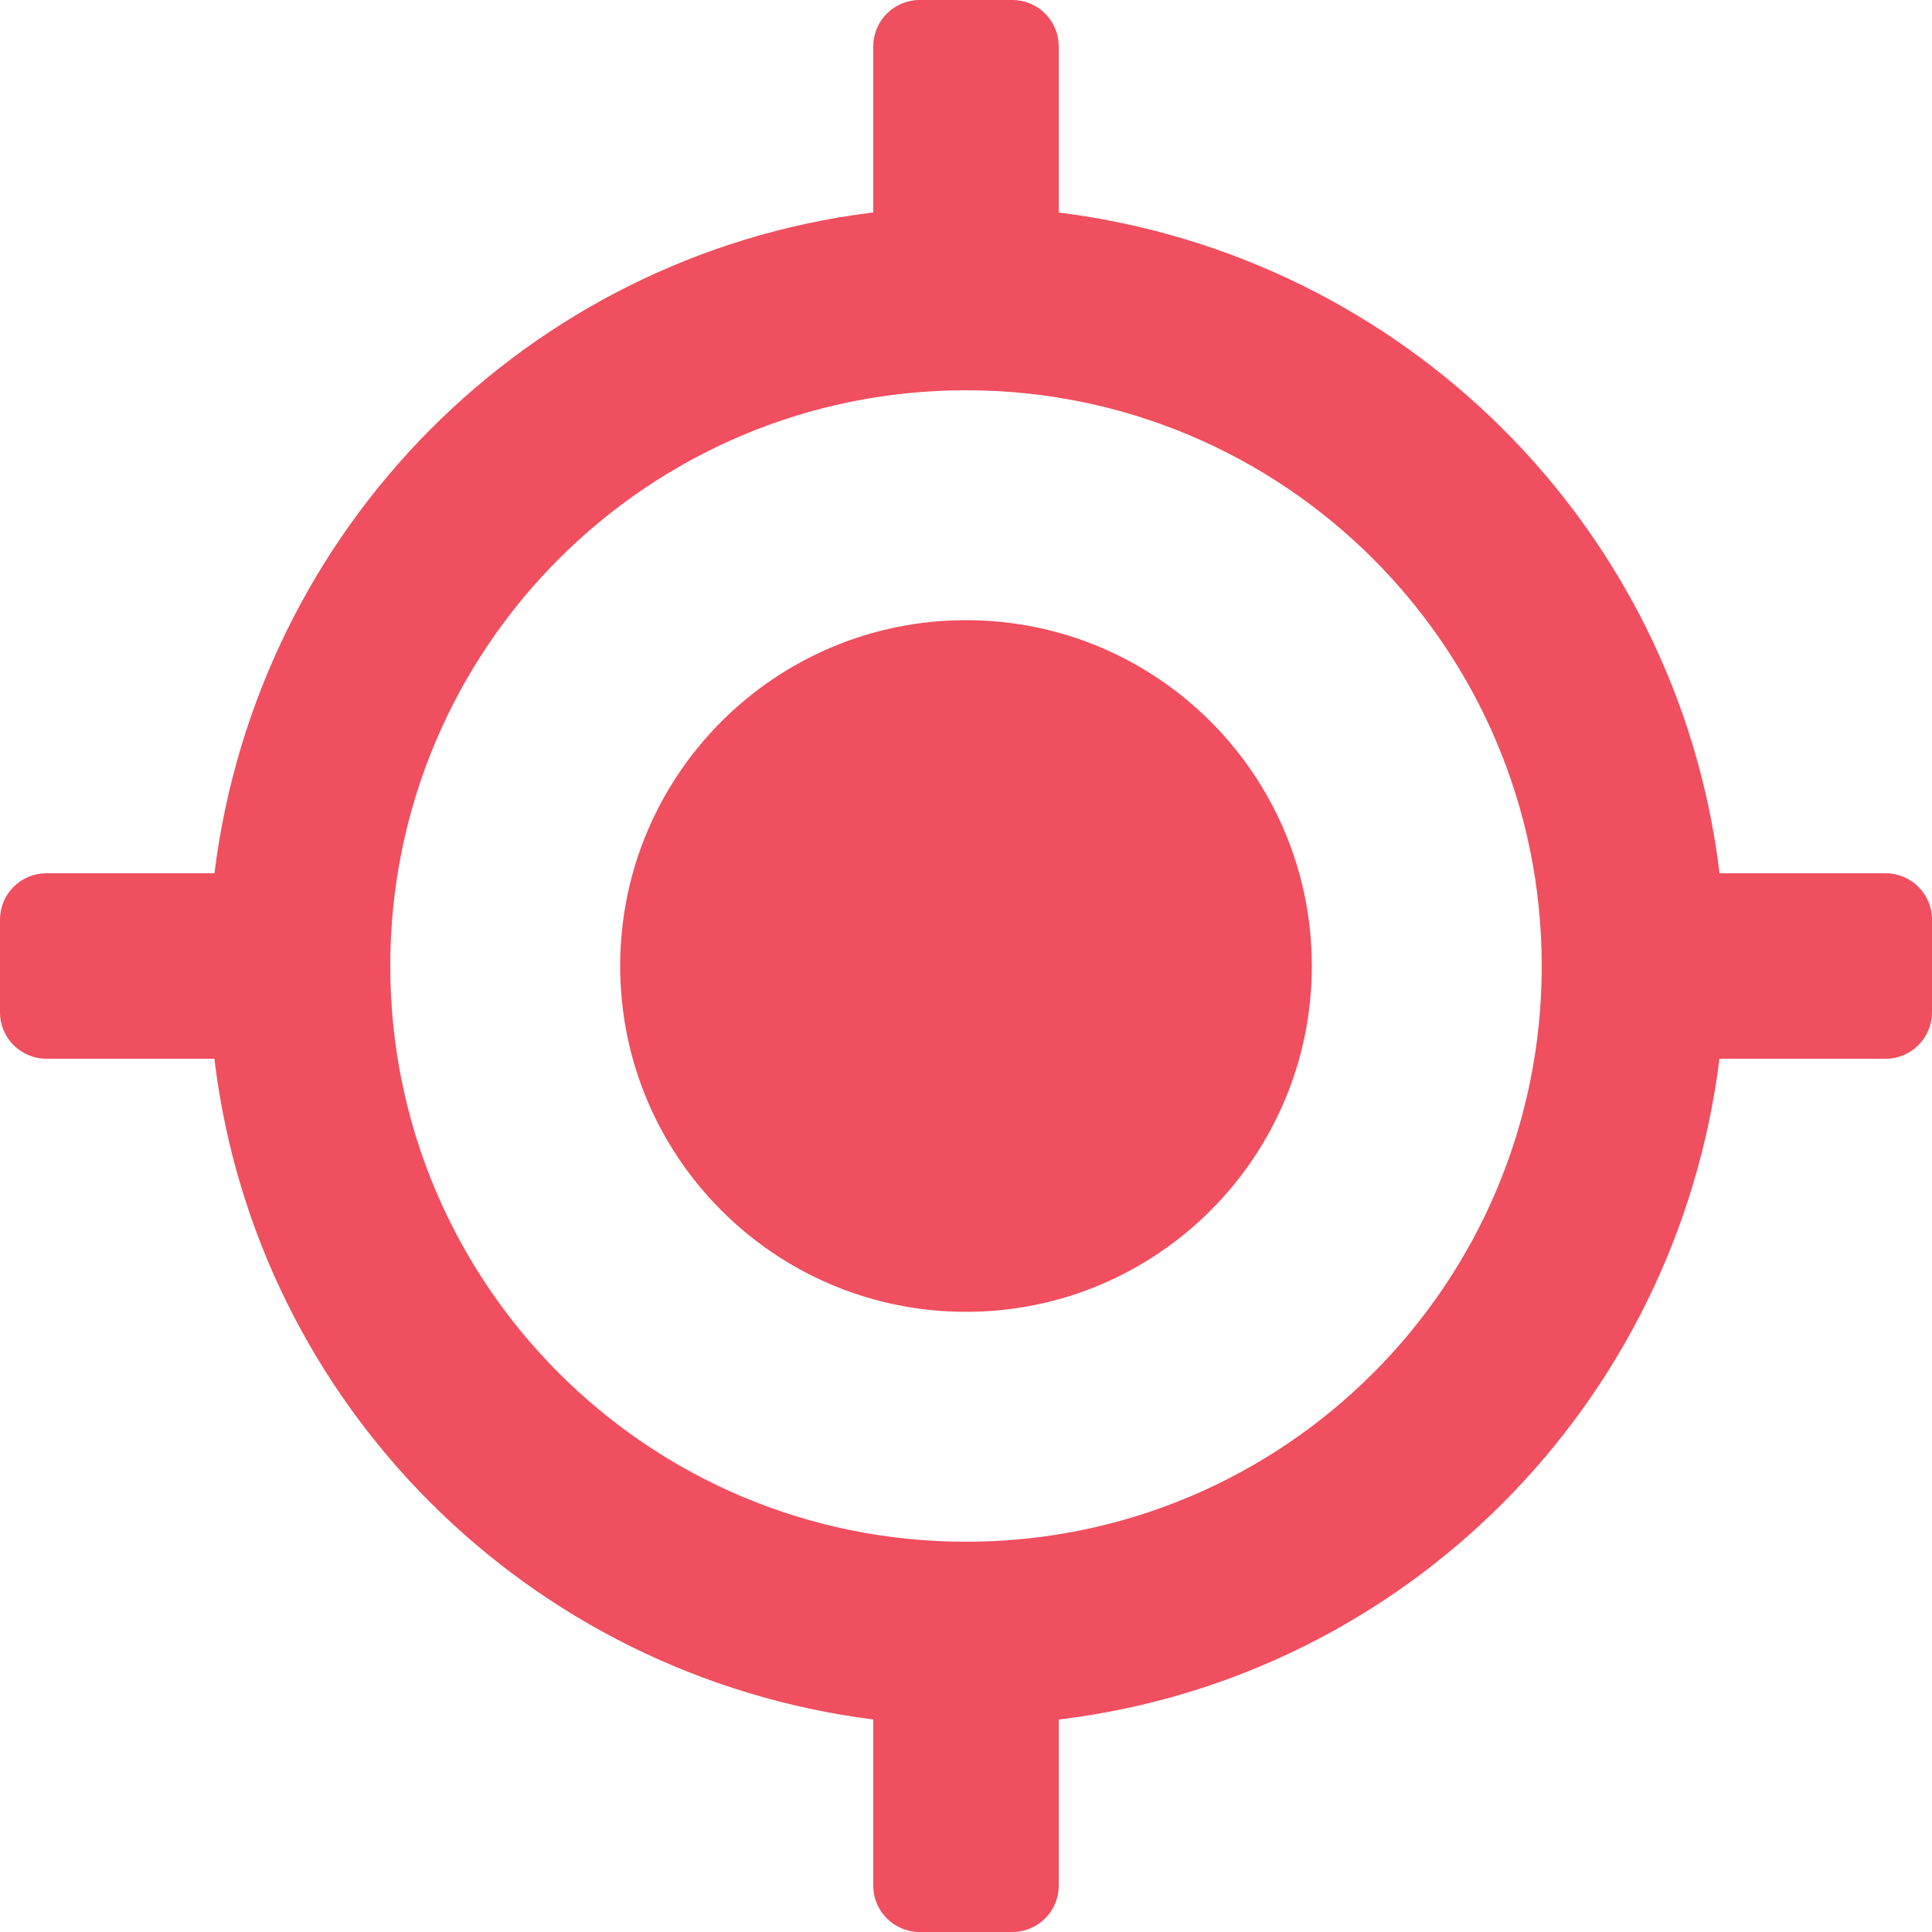 <svg xmlns="http://www.w3.org/2000/svg" fill="#EF4F5F" width="14" height="14" viewBox="0 0 20 20" aria-labelledby="icon-svg-title- icon-svg-desc-" role="img" class="sc-rbbb40-0 kyPUnV"><title>current-location</title><path d="M13.58 10c0 1.977-1.603 3.58-3.58 3.58s-3.58-1.603-3.58-3.58c0-1.977 1.603-3.58 3.58-3.58v0c1.977 0 3.58 1.603 3.58 3.58v0zM20 9.52v0.96c0 0.265-0.215 0.48-0.48 0.48v0h-1.72c-0.447 3.584-3.256 6.393-6.802 6.836l-0.038 0.004v1.72c0 0.265-0.215 0.48-0.48 0.48v0h-0.96c-0.265 0-0.48-0.215-0.48-0.48v0-1.72c-3.575-0.455-6.375-3.262-6.816-6.802l-0.004-0.038h-1.74c-0.265 0-0.48-0.215-0.48-0.48v0-0.96c0-0.265 0.215-0.48 0.48-0.48v0h1.74c0.445-3.578 3.245-6.385 6.781-6.836l0.039-0.004v-1.72c0-0.265 0.215-0.48 0.48-0.48v0h0.96c0.265 0 0.48 0.215 0.48 0.48v0 1.72c3.584 0.447 6.393 3.256 6.836 6.802l0.004 0.038h1.72c0.265 0 0.48 0.215 0.48 0.48v0zM15.96 10c0-3.292-2.668-5.96-5.96-5.96s-5.96 2.668-5.96 5.96c0 3.292 2.668 5.96 5.96 5.96v0c3.292 0 5.96-2.668 5.96-5.96v0z"/></svg>
